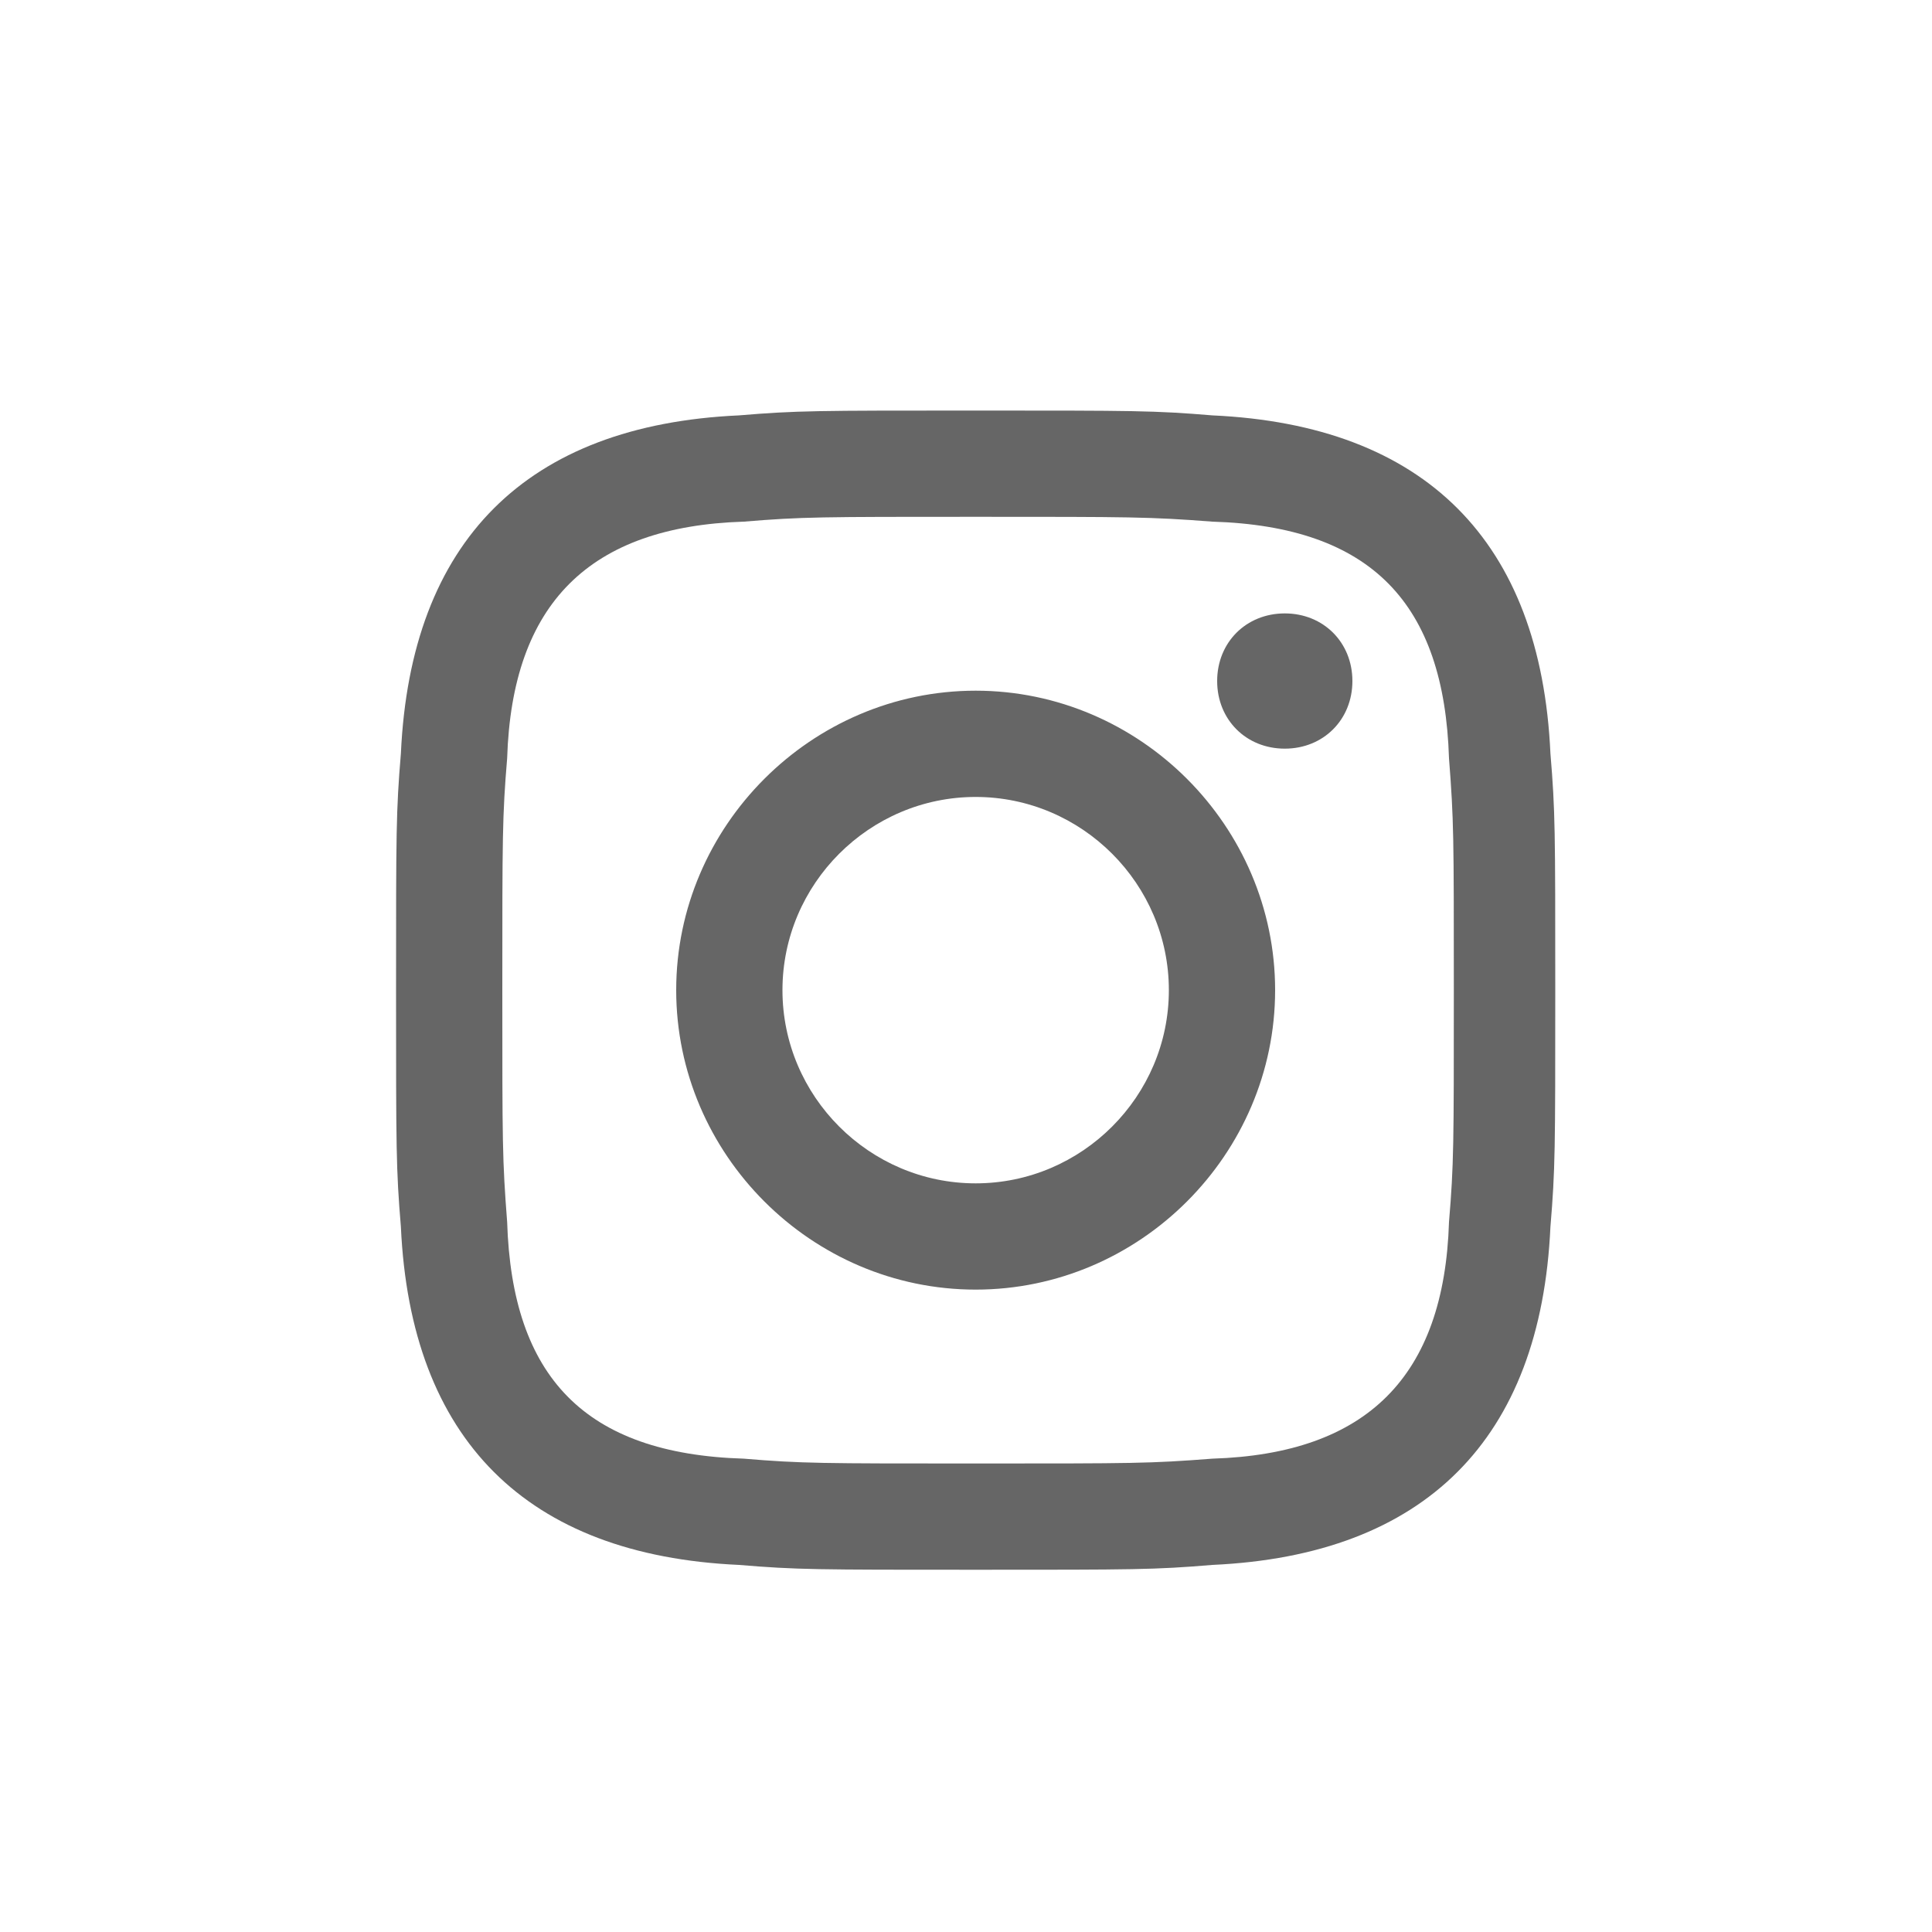 <svg xmlns="http://www.w3.org/2000/svg" xmlns:xlink="http://www.w3.org/1999/xlink" id="Ebene_1" x="0px" y="0px" viewBox="0 0 40 40" style="enable-background:new 0 0 40 40;" xml:space="preserve"><style type="text/css">	.st0{fill:#666666;}</style><path class="st0" d="M20.2,10.7c3.2,0,3.6,0,4.9,0.1c3.3,0.1,4.8,1.7,4.9,4.9c0.1,1.3,0.1,1.6,0.1,4.8s0,3.6-0.1,4.8 c-0.1,3.2-1.7,4.8-4.9,4.9c-1.3,0.1-1.6,0.1-4.9,0.1c-3.2,0-3.6,0-4.8-0.1c-3.3-0.1-4.8-1.7-4.9-4.9c-0.1-1.3-0.1-1.6-0.1-4.8 s0-3.6,0.1-4.8c0.1-3.2,1.7-4.8,4.9-4.9C16.6,10.7,17,10.7,20.2,10.7z M20.2,8.5c-3.3,0-3.7,0-4.9,0.1c-4.4,0.2-6.8,2.6-7,7 c-0.1,1.2-0.1,1.6-0.1,4.9s0,3.7,0.1,4.9c0.2,4.4,2.6,6.8,7,7c1.2,0.1,1.6,0.1,4.9,0.1s3.7,0,4.9-0.1c4.4-0.2,6.8-2.6,7-7 c0.1-1.2,0.1-1.6,0.1-4.9s0-3.7-0.1-4.9c-0.2-4.4-2.6-6.8-7-7C23.9,8.5,23.5,8.5,20.2,8.5z M20.2,14.3c-3.4,0-6.2,2.8-6.2,6.2 s2.8,6.2,6.2,6.2s6.2-2.8,6.2-6.2S23.6,14.3,20.2,14.3z M20.2,24.5c-2.2,0-4-1.8-4-4s1.8-4,4-4s4,1.8,4,4S22.4,24.5,20.2,24.5z  M26.6,12.7c-0.8,0-1.4,0.6-1.4,1.4s0.6,1.4,1.4,1.4s1.4-0.6,1.4-1.4S27.4,12.7,26.6,12.7z"></path></svg>